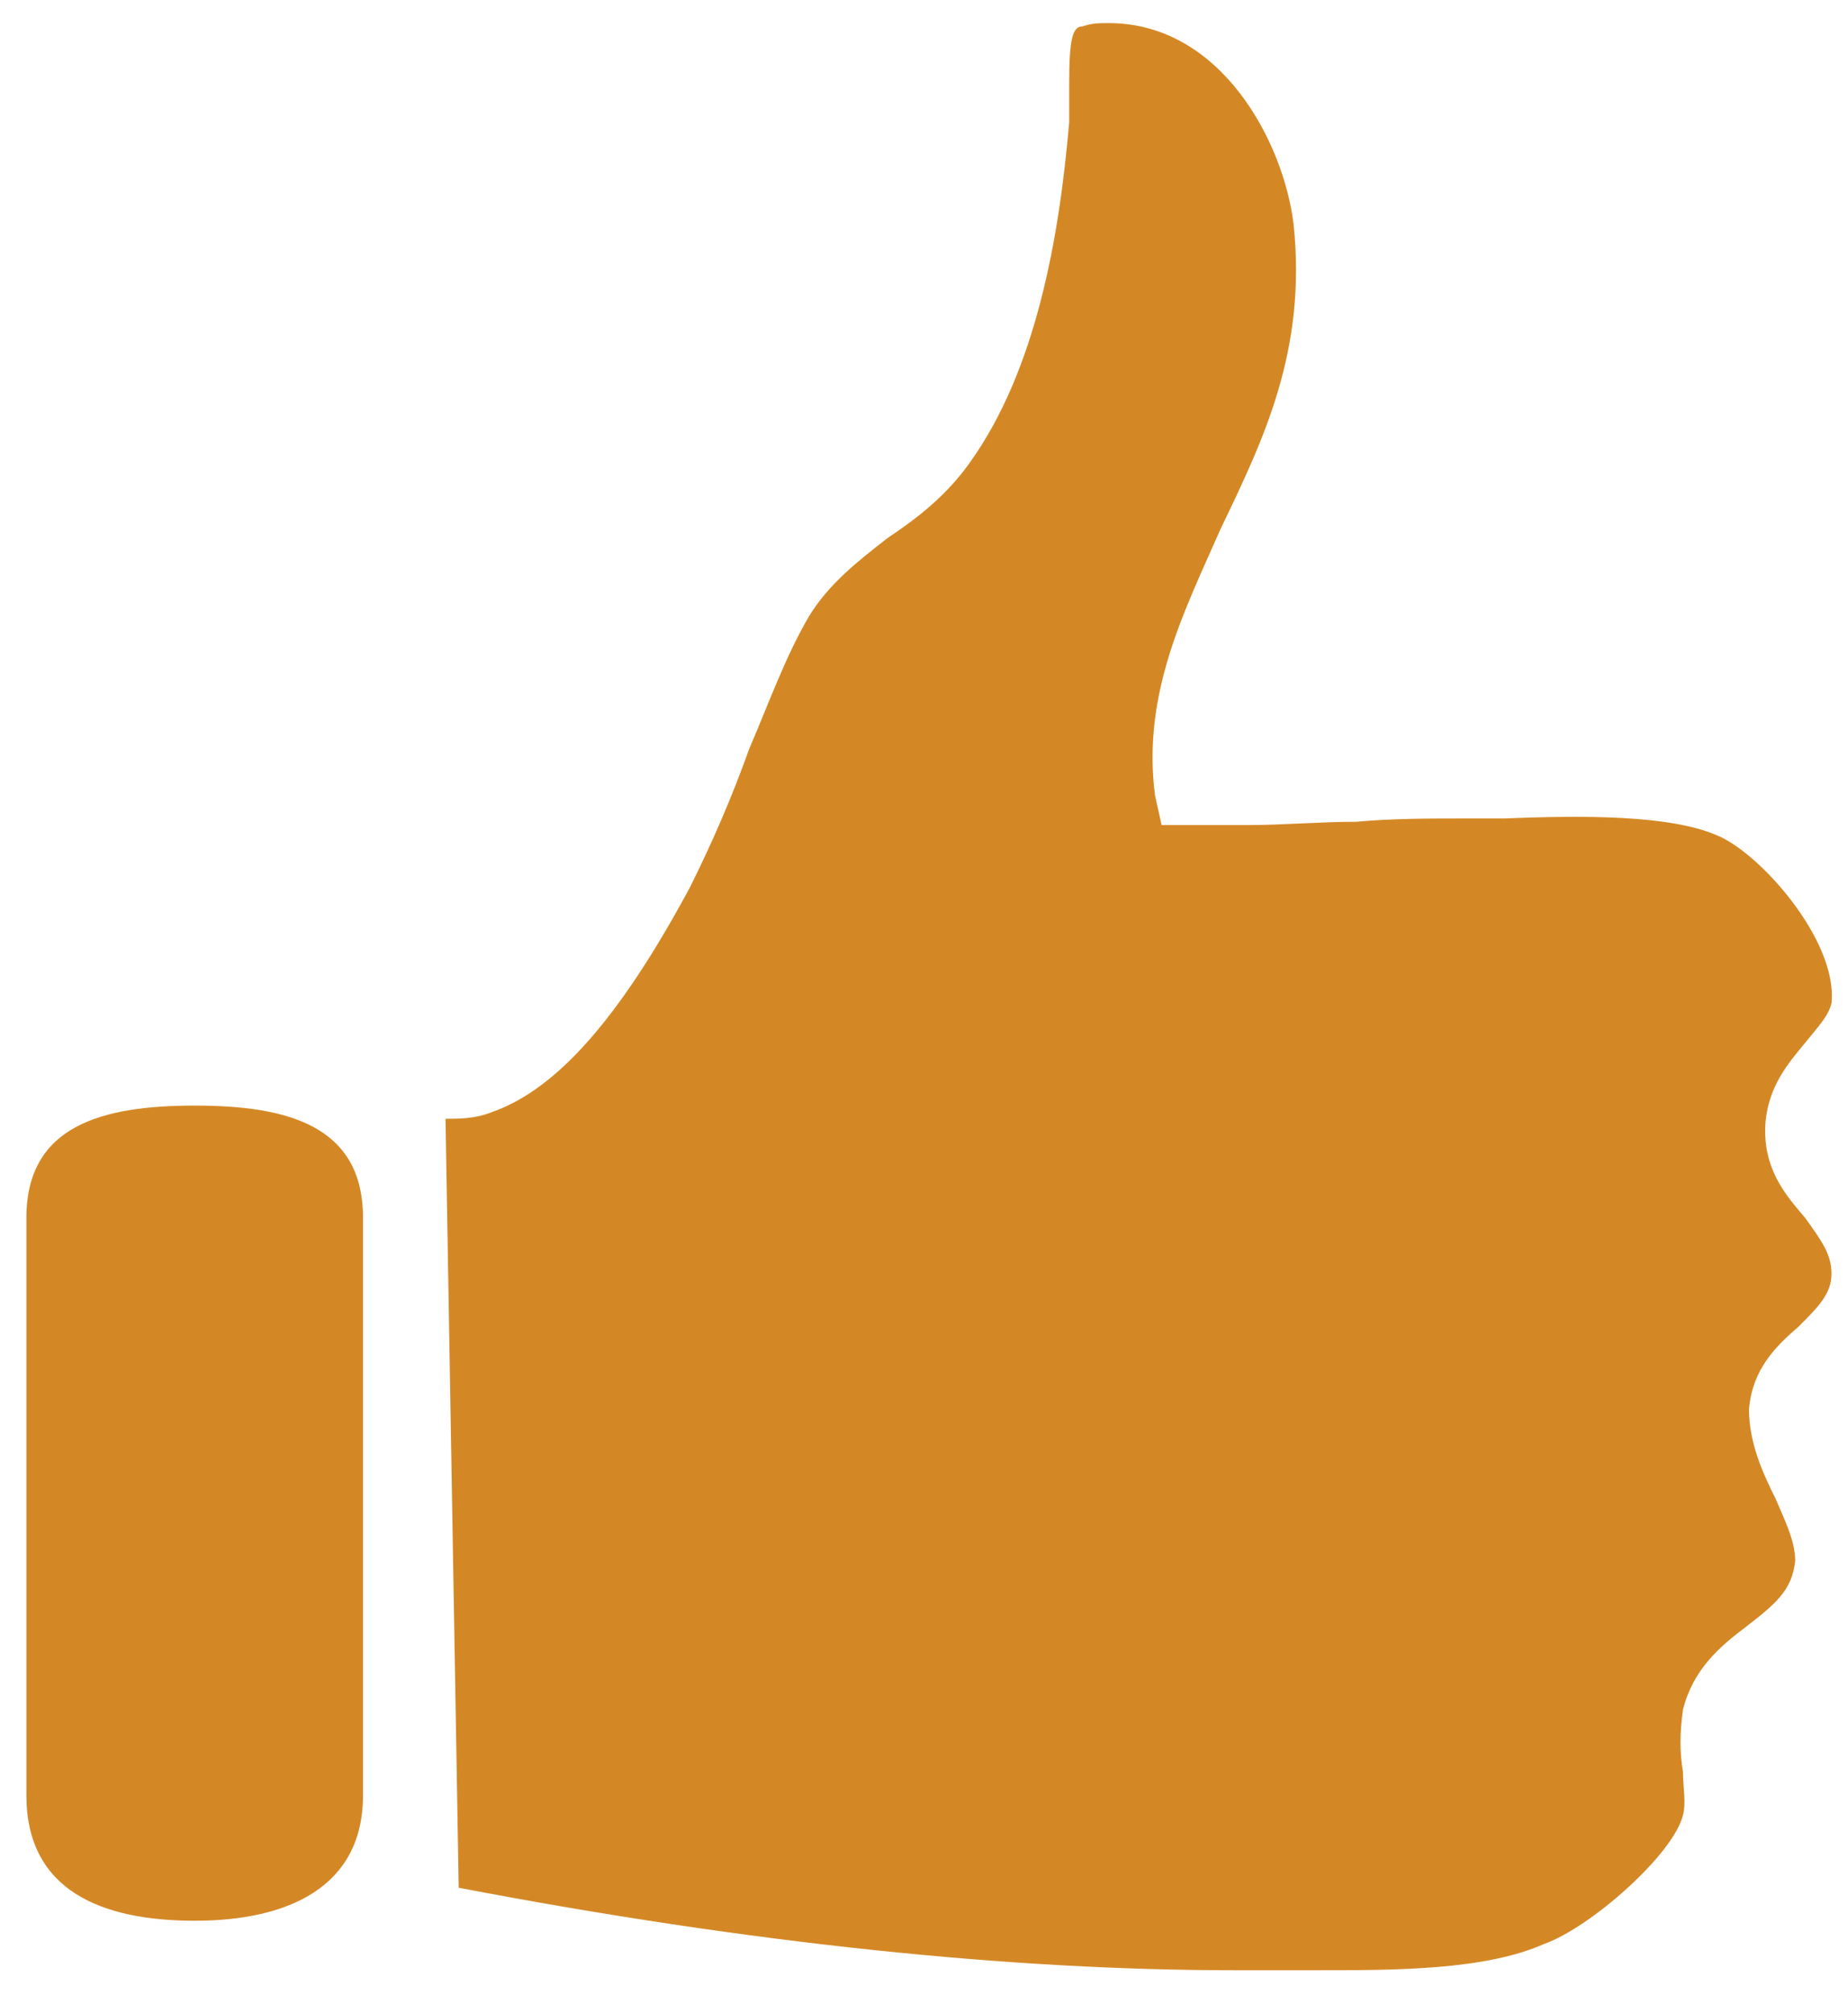 <?xml version="1.0" encoding="UTF-8"?> <!-- Generator: Adobe Illustrator 22.1.0, SVG Export Plug-In . SVG Version: 6.00 Build 0) --> <svg xmlns="http://www.w3.org/2000/svg" xmlns:xlink="http://www.w3.org/1999/xlink" id="Ebene_1" x="0px" y="0px" viewBox="0 0 56 61" style="enable-background:new 0 0 56 61;" xml:space="preserve"> <style type="text/css"> .st0{fill:#D48825;} </style> <g> <g> <g> <path class="st0" d="M13.9,57.2c8.9,1.7,16.8,2.5,23.5,2.5c0.3,0,0.7,0,1,0c0.4,0,0.8,0,1.3,0h0.2c2.4,0,5.1,0,6.9-0.8 c1.4-0.5,3.9-2.7,4.2-3.9c0.1-0.4,0-0.8,0-1.3c-0.1-0.6-0.1-1.2,0-1.9c0.3-1.2,1.1-1.9,1.9-2.5c0.9-0.7,1.4-1.1,1.5-2 c0-0.6-0.3-1.2-0.6-1.9c-0.4-0.8-0.8-1.7-0.8-2.7c0.1-1.2,0.8-1.9,1.5-2.5c0.6-0.6,1-1,1-1.6c0-0.6-0.3-1-0.8-1.7 c-0.6-0.7-1.3-1.5-1.2-2.9c0.1-1.1,0.7-1.8,1.2-2.4c0.4-0.5,0.7-0.8,0.8-1.2c0.2-1.9-2.2-4.6-3.5-5.1c-1.4-0.6-4-0.6-6.4-0.5 c-0.4,0-0.8,0-1.2,0c-1.1,0-2.2,0-3.3,0.1c-1.1,0-2.2,0.1-3.3,0.1l0,0c-0.6,0-1.3,0-1.9,0l-0.7,0L35,24.1c-0.4-3.1,0.9-5.6,2-8.1 c1.3-2.7,2.6-5.4,2.2-9.2c-0.3-2.5-2.2-6.1-5.6-6.1c-0.3,0-0.5,0-0.8,0.1c-0.3,0-0.4,0.4-0.4,1.7c0,0.4,0,0.8,0,1.2 c-0.3,3.5-1,7.5-3,10.3c-0.7,1-1.6,1.7-2.5,2.3c-0.9,0.7-1.8,1.4-2.4,2.4c-0.7,1.2-1.2,2.6-1.8,4c-0.5,1.4-1.1,2.8-1.8,4.2 c-2.1,3.9-4,6.1-6,6.8c-0.5,0.2-1,0.2-1.4,0.2L13.9,57.2z"></path> <path class="st0" d="M11,54.4c0,2.8-2.3,3.8-5.1,3.8l0,0c-2.8,0-5.1-0.9-5.1-3.8V36.9c0-2.8,2.3-3.4,5.1-3.4l0,0 c2.8,0,5.1,0.6,5.1,3.4V54.4z"></path> </g> </g> </g> <g> <g> <g> <path class="st0" d="M237.9,26.1h-14.4v-7.5c0-3.1-2.5-5.7-5.7-5.7h-37.6c-3.1,0-5.7,2.5-5.7,5.7v29.5c0,3.1,2.5,5.7,5.7,5.7h4.9 v9.6c0,1.2,1,2.1,2.1,2.1c0.6,0,1.2-0.3,1.5-0.7h0l11.1-11.1h3.9v0.2c0,2.5,2,4.5,4.5,4.5h14.2l8.8,8.8h0 c0.3,0.3,0.7,0.5,1.2,0.5c0.9,0,1.7-0.8,1.7-1.7v-7.6h3.9c2.5,0,4.5-2,4.5-4.5V30.6C242.4,28.1,240.4,26.1,237.9,26.1z M217.6,49.7H199c-0.6,0-1.1,0.2-1.4,0.6l0,0l-8.5,8.5v-7.2c-0.1-1.1-0.9-1.9-2-1.9h-6.7c-1,0-1.9-0.8-1.9-1.9v-29 c0-1,0.8-1.9,1.9-1.9h37.2c1,0,1.9,0.8,1.9,1.9v29l0,0C219.4,48.9,218.6,49.7,217.6,49.7z"></path> <rect x="183.7" y="22.1" class="st0" width="30.5" height="4.1"></rect> <rect x="183.7" y="31.2" class="st0" width="30.5" height="4.1"></rect> <rect x="183.7" y="40.4" class="st0" width="30.5" height="4.1"></rect> </g> </g> </g> <g> <g> <g> <path class="st0" d="M430.9,9.3c0-1,0-1.8,0-2c0-4.1-2.8-11-11.5-11H419c-9.3,0-11.5,7.1-11.5,11c0,0.3,0,1,0,2 c-0.9,0-1.7,0.7-1.7,1.7v4.2c0,0.9,0.7,1.7,1.7,1.7c0,0,0,0,0.1,0c0.7,6,7.6,12.7,11.4,12.7h0.4c3.9,0,10.7-6.7,11.4-12.7 c0,0,0,0,0.1,0c0.9,0,1.7-0.7,1.7-1.7V11C432.5,10.1,431.8,9.3,430.9,9.3z"></path> <g> <path class="st0" d="M407.8,32.6c-7.1,0-12.8,5.8-12.8,12.8v13.2h24.5l-11.3-26H407.8z"></path> <path class="st0" d="M431.2,32.6h-1.1l-10.6,26H444V45.5C444,38.4,438.3,32.6,431.2,32.6z"></path> </g> <g> <polygon class="st0" points="419.2,34.1 412.6,30.3 412.6,37.6 "></polygon> <polygon class="st0" points="419.2,34.1 425.8,30.3 425.8,37.6 "></polygon> <path class="st0" d="M421.3,34.1c0,1.1-0.9,2.1-2.1,2.1c-1.1,0-2.1-0.9-2.1-2.1c0-1.2,0.9-2.1,2.1-2.1 C420.3,32,421.3,32.9,421.3,34.1z"></path> </g> </g> </g> </g> <g id="Info"> <path class="st0" d="M-116.9,11.9c-6.2-6.2-14.4-9.4-22.6-9.4s-16.4,3.1-22.6,9.4c-12.5,12.5-12.5,32.8,0,45.3 c6.2,6.2,14.4,9.4,22.6,9.4s16.4-3.1,22.6-9.4C-104.4,44.6-104.4,24.4-116.9,11.9z M-120.4,53.6c-5.1,5.1-11.9,7.9-19.1,7.9 s-14-2.8-19.1-7.9c-10.5-10.5-10.5-27.7,0-38.2c5.1-5.1,11.9-7.9,19.1-7.9s14,2.8,19.1,7.9v0c5.1,5.1,7.9,11.9,7.9,19.1 C-112.5,41.7-115.3,48.5-120.4,53.6z"></path> <path class="st0" d="M-139.5,17.5c-2.6,0-4.7,2.1-4.7,4.7c0,2.6,2.1,4.7,4.7,4.7c2.6,0,4.7-2.1,4.7-4.7 C-134.8,19.6-136.9,17.5-139.5,17.5z"></path> <rect x="-143.8" y="30.4" class="st0" width="8.5" height="21.1"></rect> </g> </svg> 